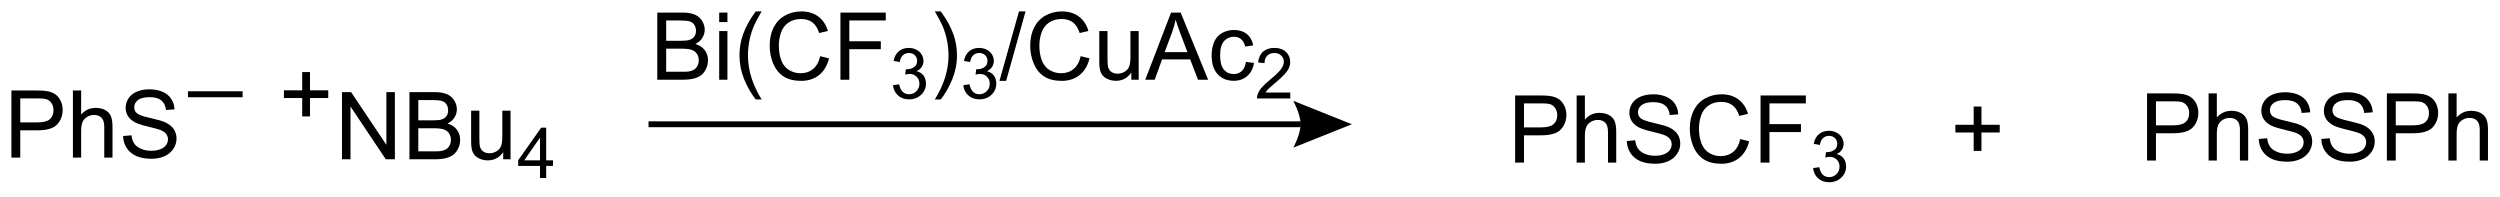 <?xml version="1.0" encoding="UTF-8"?>
<!DOCTYPE svg PUBLIC '-//W3C//DTD SVG 1.0//EN'
          'http://www.w3.org/TR/2001/REC-SVG-20010904/DTD/svg10.dtd'>
<svg stroke-dasharray="none" shape-rendering="auto" xmlns="http://www.w3.org/2000/svg" font-family="'Dialog'" text-rendering="auto" width="585" fill-opacity="1" color-interpolation="auto" color-rendering="auto" preserveAspectRatio="xMidYMid meet" font-size="12px" viewBox="0 0 585 46" fill="black" xmlns:xlink="http://www.w3.org/1999/xlink" stroke="black" image-rendering="auto" stroke-miterlimit="10" stroke-linecap="square" stroke-linejoin="miter" font-style="normal" stroke-width="1" height="46" stroke-dashoffset="0" font-weight="normal" stroke-opacity="1"
><!--Generated by the Batik Graphics2D SVG Generator--><defs id="genericDefs"
  /><g
  ><defs id="defs1"
    ><clipPath clipPathUnits="userSpaceOnUse" id="clipPath1"
      ><path d="M1.281 1.614 L220.595 1.614 L220.595 18.603 L1.281 18.603 L1.281 1.614 Z"
      /></clipPath
      ><clipPath clipPathUnits="userSpaceOnUse" id="clipPath2"
      ><path d="M3.675 60.402 L3.675 76.919 L216.891 76.919 L216.891 60.402 Z"
      /></clipPath
    ></defs
    ><g transform="scale(2.667,2.667) translate(-1.281,-1.614) matrix(1.029,0,0,1.029,-2.499,-60.516)"
    ><path d="M19.698 68.67 L19.698 68.162 L24.359 68.162 L24.359 68.67 L19.698 68.67 Z" stroke="none" clip-path="url(#clipPath2)"
    /></g
    ><g transform="matrix(2.743,0,0,2.743,-10.08,-165.679)"
    ><path d="M32.849 73.987 L32.849 68.261 L33.628 68.261 L36.636 72.756 L36.636 68.261 L37.362 68.261 L37.362 73.987 L36.584 73.987 L33.576 69.487 L33.576 73.987 L32.849 73.987 ZM38.603 73.987 L38.603 68.261 L40.752 68.261 Q41.408 68.261 41.804 68.435 Q42.202 68.607 42.426 68.969 Q42.65 69.331 42.65 69.725 Q42.65 70.092 42.45 70.417 Q42.252 70.74 41.851 70.941 Q42.369 71.092 42.648 71.459 Q42.929 71.826 42.929 72.326 Q42.929 72.73 42.757 73.076 Q42.588 73.42 42.338 73.607 Q42.088 73.795 41.71 73.891 Q41.335 73.987 40.788 73.987 L38.603 73.987 ZM39.361 70.667 L40.601 70.667 Q41.103 70.667 41.322 70.6 Q41.611 70.513 41.757 70.316 Q41.905 70.115 41.905 69.816 Q41.905 69.529 41.767 69.313 Q41.632 69.097 41.377 69.016 Q41.124 68.935 40.507 68.935 L39.361 68.935 L39.361 70.667 ZM39.361 73.31 L40.788 73.31 Q41.155 73.31 41.304 73.284 Q41.564 73.237 41.739 73.128 Q41.916 73.019 42.028 72.81 Q42.142 72.6 42.142 72.326 Q42.142 72.006 41.978 71.771 Q41.814 71.534 41.523 71.438 Q41.233 71.342 40.687 71.342 L39.361 71.342 L39.361 73.31 ZM46.601 73.987 L46.601 73.378 Q46.116 74.081 45.283 74.081 Q44.916 74.081 44.598 73.941 Q44.28 73.8 44.124 73.587 Q43.971 73.373 43.908 73.066 Q43.866 72.857 43.866 72.409 L43.866 69.839 L44.569 69.839 L44.569 72.138 Q44.569 72.691 44.611 72.881 Q44.679 73.159 44.892 73.318 Q45.108 73.475 45.424 73.475 Q45.741 73.475 46.017 73.313 Q46.296 73.152 46.411 72.873 Q46.525 72.592 46.525 72.06 L46.525 69.839 L47.228 69.839 L47.228 73.987 L46.601 73.987 Z" stroke="none" clip-path="url(#clipPath2)"
    /></g
    ><g transform="matrix(2.743,0,0,2.743,-10.08,-165.679)"
    ><path d="M49.742 75.588 L49.742 74.558 L47.879 74.558 L47.879 74.076 L49.84 71.293 L50.269 71.293 L50.269 74.076 L50.849 74.076 L50.849 74.558 L50.269 74.558 L50.269 75.588 L49.742 75.588 ZM49.742 74.076 L49.742 72.138 L48.398 74.076 L49.742 74.076 Z" stroke="none" clip-path="url(#clipPath2)"
    /></g
    ><g transform="matrix(2.743,0,0,2.743,-10.08,-165.679)"
    ><path d="M59.746 67.2 L59.746 61.473 L61.894 61.473 Q62.551 61.473 62.947 61.648 Q63.345 61.82 63.569 62.182 Q63.793 62.544 63.793 62.937 Q63.793 63.304 63.592 63.63 Q63.394 63.953 62.993 64.153 Q63.512 64.304 63.79 64.671 Q64.072 65.038 64.072 65.538 Q64.072 65.942 63.9 66.288 Q63.73 66.632 63.48 66.82 Q63.23 67.007 62.853 67.104 Q62.478 67.2 61.931 67.2 L59.746 67.2 ZM60.504 63.88 L61.743 63.88 Q62.246 63.88 62.465 63.812 Q62.754 63.726 62.9 63.528 Q63.048 63.328 63.048 63.028 Q63.048 62.742 62.91 62.526 Q62.775 62.309 62.519 62.229 Q62.267 62.148 61.65 62.148 L60.504 62.148 L60.504 63.88 ZM60.504 66.523 L61.931 66.523 Q62.298 66.523 62.447 66.497 Q62.707 66.45 62.881 66.341 Q63.058 66.231 63.17 66.023 Q63.285 65.812 63.285 65.538 Q63.285 65.218 63.121 64.984 Q62.957 64.747 62.665 64.65 Q62.376 64.554 61.829 64.554 L60.504 64.554 L60.504 66.523 ZM65.027 62.281 L65.027 61.473 L65.73 61.473 L65.73 62.281 L65.027 62.281 ZM65.027 67.2 L65.027 63.052 L65.73 63.052 L65.73 67.2 L65.027 67.2 ZM68.146 68.885 Q67.562 68.15 67.159 67.166 Q66.758 66.179 66.758 65.124 Q66.758 64.195 67.06 63.343 Q67.411 62.356 68.146 61.374 L68.648 61.374 Q68.177 62.187 68.023 62.536 Q67.786 63.075 67.648 63.661 Q67.482 64.39 67.482 65.13 Q67.482 67.007 68.648 68.885 L68.146 68.885 ZM73.641 65.192 L74.398 65.382 Q74.161 66.317 73.541 66.809 Q72.922 67.299 72.028 67.299 Q71.101 67.299 70.521 66.921 Q69.943 66.544 69.638 65.83 Q69.336 65.114 69.336 64.294 Q69.336 63.398 69.677 62.734 Q70.021 62.067 70.651 61.721 Q71.281 61.374 72.039 61.374 Q72.898 61.374 73.484 61.812 Q74.07 62.249 74.302 63.044 L73.555 63.218 Q73.357 62.593 72.976 62.309 Q72.599 62.023 72.023 62.023 Q71.364 62.023 70.919 62.341 Q70.476 62.656 70.297 63.19 Q70.117 63.723 70.117 64.288 Q70.117 65.02 70.331 65.565 Q70.544 66.109 70.992 66.38 Q71.443 66.648 71.966 66.648 Q72.601 66.648 73.041 66.281 Q73.484 65.913 73.641 65.192 ZM75.371 67.2 L75.371 61.473 L79.236 61.473 L79.236 62.148 L76.129 62.148 L76.129 63.921 L78.816 63.921 L78.816 64.598 L76.129 64.598 L76.129 67.2 L75.371 67.2 Z" stroke="none" clip-path="url(#clipPath2)"
    /></g
    ><g transform="matrix(2.743,0,0,2.743,-10.08,-165.679)"
    ><path d="M79.853 67.665 L80.381 67.595 Q80.472 68.044 80.689 68.241 Q80.908 68.439 81.222 68.439 Q81.594 68.439 81.849 68.181 Q82.107 67.923 82.107 67.542 Q82.107 67.179 81.869 66.945 Q81.633 66.708 81.266 66.708 Q81.117 66.708 80.894 66.767 L80.953 66.304 Q81.006 66.31 81.037 66.31 Q81.375 66.31 81.644 66.134 Q81.914 65.958 81.914 65.591 Q81.914 65.302 81.717 65.112 Q81.521 64.921 81.211 64.921 Q80.902 64.921 80.697 65.115 Q80.492 65.308 80.433 65.695 L79.906 65.601 Q80.004 65.07 80.346 64.778 Q80.689 64.487 81.199 64.487 Q81.551 64.487 81.846 64.638 Q82.142 64.788 82.299 65.05 Q82.455 65.31 82.455 65.603 Q82.455 65.882 82.305 66.111 Q82.156 66.339 81.863 66.474 Q82.244 66.562 82.455 66.839 Q82.666 67.115 82.666 67.531 Q82.666 68.093 82.256 68.486 Q81.846 68.876 81.219 68.876 Q80.654 68.876 80.279 68.54 Q79.906 68.202 79.853 67.665 Z" stroke="none" clip-path="url(#clipPath2)"
    /></g
    ><g transform="matrix(2.743,0,0,2.743,-10.08,-165.679)"
    ><path d="M83.928 68.885 L83.423 68.885 Q84.592 67.007 84.592 65.13 Q84.592 64.395 84.423 63.671 Q84.29 63.085 84.053 62.546 Q83.899 62.195 83.423 61.374 L83.928 61.374 Q84.662 62.356 85.014 63.343 Q85.313 64.195 85.313 65.124 Q85.313 66.179 84.91 67.166 Q84.506 68.15 83.928 68.885 Z" stroke="none" clip-path="url(#clipPath2)"
    /></g
    ><g transform="matrix(2.743,0,0,2.743,-10.08,-165.679)"
    ><path d="M85.854 67.665 L86.382 67.595 Q86.474 68.044 86.69 68.241 Q86.909 68.439 87.224 68.439 Q87.595 68.439 87.85 68.181 Q88.108 67.923 88.108 67.542 Q88.108 67.179 87.87 66.945 Q87.634 66.708 87.266 66.708 Q87.118 66.708 86.895 66.767 L86.954 66.304 Q87.007 66.31 87.038 66.31 Q87.376 66.31 87.645 66.134 Q87.915 65.958 87.915 65.591 Q87.915 65.302 87.718 65.112 Q87.522 64.921 87.212 64.921 Q86.903 64.921 86.698 65.115 Q86.493 65.308 86.434 65.695 L85.907 65.601 Q86.005 65.07 86.347 64.778 Q86.69 64.487 87.2 64.487 Q87.552 64.487 87.847 64.638 Q88.143 64.788 88.3 65.05 Q88.456 65.31 88.456 65.603 Q88.456 65.882 88.305 66.111 Q88.157 66.339 87.864 66.474 Q88.245 66.562 88.456 66.839 Q88.667 67.115 88.667 67.531 Q88.667 68.093 88.257 68.486 Q87.847 68.876 87.22 68.876 Q86.655 68.876 86.28 68.54 Q85.907 68.202 85.854 67.665 Z" stroke="none" clip-path="url(#clipPath2)"
    /></g
    ><g transform="matrix(2.743,0,0,2.743,-10.08,-165.679)"
    ><path d="M88.939 67.299 L90.601 61.374 L91.163 61.374 L89.507 67.299 L88.939 67.299 ZM95.865 65.192 L96.623 65.382 Q96.386 66.317 95.766 66.809 Q95.146 67.299 94.253 67.299 Q93.326 67.299 92.745 66.921 Q92.167 66.544 91.862 65.83 Q91.56 65.114 91.56 64.294 Q91.56 63.398 91.901 62.734 Q92.245 62.067 92.876 61.721 Q93.506 61.374 94.263 61.374 Q95.123 61.374 95.709 61.812 Q96.295 62.249 96.526 63.044 L95.779 63.218 Q95.581 62.593 95.201 62.309 Q94.823 62.023 94.248 62.023 Q93.589 62.023 93.144 62.341 Q92.701 62.656 92.521 63.19 Q92.342 63.723 92.342 64.288 Q92.342 65.02 92.555 65.565 Q92.769 66.109 93.217 66.38 Q93.667 66.648 94.191 66.648 Q94.826 66.648 95.266 66.281 Q95.709 65.913 95.865 65.192 ZM100.187 67.2 L100.187 66.591 Q99.702 67.294 98.869 67.294 Q98.502 67.294 98.184 67.153 Q97.866 67.013 97.71 66.799 Q97.556 66.585 97.494 66.278 Q97.452 66.07 97.452 65.622 L97.452 63.052 L98.155 63.052 L98.155 65.351 Q98.155 65.903 98.197 66.093 Q98.265 66.372 98.478 66.531 Q98.695 66.687 99.01 66.687 Q99.327 66.687 99.603 66.525 Q99.882 66.364 99.997 66.085 Q100.111 65.804 100.111 65.273 L100.111 63.052 L100.814 63.052 L100.814 67.2 L100.187 67.2 ZM101.376 67.2 L103.576 61.473 L104.394 61.473 L106.737 67.2 L105.873 67.2 L105.206 65.466 L102.81 65.466 L102.183 67.2 L101.376 67.2 ZM103.029 64.848 L104.972 64.848 L104.373 63.263 Q104.1 62.538 103.967 62.075 Q103.857 62.624 103.659 63.169 L103.029 64.848 ZM109.959 65.679 L110.651 65.77 Q110.537 66.484 110.071 66.89 Q109.605 67.294 108.925 67.294 Q108.073 67.294 107.555 66.737 Q107.037 66.179 107.037 65.14 Q107.037 64.468 107.258 63.966 Q107.482 63.46 107.938 63.21 Q108.394 62.958 108.928 62.958 Q109.605 62.958 110.034 63.299 Q110.464 63.64 110.584 64.27 L109.901 64.374 Q109.803 63.958 109.555 63.747 Q109.308 63.536 108.956 63.536 Q108.425 63.536 108.092 63.916 Q107.761 64.296 107.761 65.122 Q107.761 65.958 108.081 66.338 Q108.401 66.716 108.917 66.716 Q109.331 66.716 109.607 66.463 Q109.886 66.208 109.959 65.679 Z" stroke="none" clip-path="url(#clipPath2)"
    /></g
    ><g transform="matrix(2.743,0,0,2.743,-10.08,-165.679)"
    ><path d="M113.746 68.292 L113.746 68.8 L110.906 68.8 Q110.9 68.609 110.969 68.433 Q111.076 68.144 111.314 67.862 Q111.555 67.581 112.006 67.212 Q112.705 66.638 112.951 66.302 Q113.197 65.966 113.197 65.667 Q113.197 65.355 112.972 65.14 Q112.75 64.923 112.389 64.923 Q112.008 64.923 111.779 65.152 Q111.551 65.38 111.549 65.784 L111.006 65.73 Q111.062 65.122 111.426 64.806 Q111.789 64.487 112.4 64.487 Q113.019 64.487 113.379 64.831 Q113.74 65.173 113.74 65.679 Q113.74 65.937 113.635 66.187 Q113.529 66.435 113.283 66.71 Q113.039 66.986 112.471 67.466 Q111.996 67.865 111.861 68.007 Q111.727 68.15 111.639 68.292 L113.746 68.292 Z" stroke="none" clip-path="url(#clipPath2)"
    /></g
    ><g transform="matrix(2.743,0,0,2.743,-10.08,-165.679)"
    ><path d="M132.927 74.271 L132.927 68.544 L135.089 68.544 Q135.659 68.544 135.958 68.599 Q136.38 68.669 136.664 68.867 Q136.951 69.062 137.125 69.419 Q137.3 69.773 137.3 70.201 Q137.3 70.93 136.833 71.438 Q136.37 71.943 135.154 71.943 L133.685 71.943 L133.685 74.271 L132.927 74.271 ZM133.685 71.266 L135.167 71.266 Q135.901 71.266 136.208 70.992 Q136.518 70.719 136.518 70.224 Q136.518 69.865 136.336 69.609 Q136.154 69.352 135.857 69.271 Q135.667 69.219 135.151 69.219 L133.685 69.219 L133.685 71.266 ZM138.175 74.271 L138.175 68.544 L138.878 68.544 L138.878 70.599 Q139.37 70.029 140.12 70.029 Q140.581 70.029 140.919 70.211 Q141.261 70.391 141.406 70.711 Q141.552 71.031 141.552 71.641 L141.552 74.271 L140.849 74.271 L140.849 71.641 Q140.849 71.115 140.62 70.875 Q140.393 70.633 139.974 70.633 Q139.662 70.633 139.386 70.797 Q139.112 70.958 138.995 71.237 Q138.878 71.513 138.878 72 L138.878 74.271 L138.175 74.271 ZM142.454 72.43 L143.171 72.367 Q143.22 72.797 143.405 73.073 Q143.593 73.349 143.983 73.518 Q144.374 73.688 144.861 73.688 Q145.296 73.688 145.626 73.56 Q145.96 73.43 146.121 73.206 Q146.283 72.982 146.283 72.716 Q146.283 72.445 146.126 72.245 Q145.97 72.044 145.611 71.906 Q145.382 71.818 144.593 71.628 Q143.804 71.438 143.486 71.271 Q143.077 71.055 142.874 70.737 Q142.673 70.419 142.673 70.023 Q142.673 69.591 142.918 69.213 Q143.166 68.836 143.637 68.641 Q144.111 68.445 144.689 68.445 Q145.327 68.445 145.811 68.651 Q146.298 68.857 146.559 69.255 Q146.822 69.654 146.843 70.156 L146.116 70.211 Q146.056 69.669 145.718 69.393 Q145.382 69.115 144.72 69.115 Q144.033 69.115 143.718 69.367 Q143.405 69.617 143.405 69.974 Q143.405 70.281 143.626 70.482 Q143.845 70.68 144.77 70.891 Q145.694 71.099 146.038 71.255 Q146.538 71.484 146.775 71.838 Q147.014 72.193 147.014 72.654 Q147.014 73.109 146.751 73.516 Q146.491 73.919 145.999 74.146 Q145.509 74.37 144.897 74.37 Q144.119 74.37 143.593 74.143 Q143.069 73.914 142.77 73.461 Q142.47 73.005 142.454 72.43 ZM152.134 72.263 L152.892 72.453 Q152.655 73.388 152.035 73.88 Q151.416 74.37 150.522 74.37 Q149.595 74.37 149.014 73.992 Q148.436 73.615 148.132 72.901 Q147.829 72.185 147.829 71.365 Q147.829 70.469 148.171 69.805 Q148.514 69.138 149.145 68.792 Q149.775 68.445 150.533 68.445 Q151.392 68.445 151.978 68.883 Q152.564 69.32 152.796 70.115 L152.048 70.289 Q151.85 69.664 151.47 69.38 Q151.093 69.094 150.517 69.094 Q149.858 69.094 149.413 69.411 Q148.97 69.727 148.791 70.26 Q148.611 70.794 148.611 71.359 Q148.611 72.091 148.824 72.635 Q149.038 73.18 149.486 73.451 Q149.936 73.719 150.46 73.719 Q151.095 73.719 151.535 73.352 Q151.978 72.984 152.134 72.263 ZM153.865 74.271 L153.865 68.544 L157.729 68.544 L157.729 69.219 L154.623 69.219 L154.623 70.992 L157.31 70.992 L157.31 71.669 L154.623 71.669 L154.623 74.271 L153.865 74.271 Z" stroke="none" clip-path="url(#clipPath2)"
    /></g
    ><g transform="matrix(2.743,0,0,2.743,-10.08,-165.679)"
    ><path d="M158.347 74.736 L158.875 74.666 Q158.966 75.115 159.183 75.312 Q159.402 75.51 159.716 75.51 Q160.087 75.51 160.343 75.252 Q160.601 74.994 160.601 74.613 Q160.601 74.25 160.363 74.015 Q160.126 73.779 159.759 73.779 Q159.611 73.779 159.388 73.838 L159.447 73.375 Q159.5 73.381 159.531 73.381 Q159.869 73.381 160.138 73.205 Q160.408 73.029 160.408 72.662 Q160.408 72.373 160.21 72.183 Q160.015 71.992 159.705 71.992 Q159.396 71.992 159.191 72.185 Q158.986 72.379 158.927 72.765 L158.4 72.672 Q158.498 72.14 158.839 71.849 Q159.183 71.558 159.693 71.558 Q160.044 71.558 160.339 71.709 Q160.636 71.859 160.792 72.121 Q160.949 72.381 160.949 72.674 Q160.949 72.953 160.798 73.181 Q160.65 73.41 160.357 73.545 Q160.738 73.632 160.949 73.91 Q161.16 74.185 161.16 74.601 Q161.16 75.164 160.75 75.556 Q160.339 75.947 159.712 75.947 Q159.148 75.947 158.773 75.611 Q158.4 75.273 158.347 74.736 Z" stroke="none" clip-path="url(#clipPath2)"
    /></g
    ><g transform="matrix(2.743,0,0,2.743,-10.08,-165.679)"
    ><path d="M186.837 74.096 L186.837 68.369 L188.999 68.369 Q189.569 68.369 189.868 68.424 Q190.29 68.494 190.574 68.692 Q190.861 68.888 191.035 69.244 Q191.21 69.598 191.21 70.025 Q191.21 70.755 190.743 71.263 Q190.28 71.768 189.064 71.768 L187.595 71.768 L187.595 74.096 L186.837 74.096 ZM187.595 71.091 L189.077 71.091 Q189.811 71.091 190.118 70.817 Q190.428 70.544 190.428 70.049 Q190.428 69.69 190.246 69.434 Q190.064 69.177 189.767 69.096 Q189.577 69.044 189.061 69.044 L187.595 69.044 L187.595 71.091 ZM192.085 74.096 L192.085 68.369 L192.788 68.369 L192.788 70.424 Q193.28 69.854 194.03 69.854 Q194.491 69.854 194.829 70.036 Q195.171 70.216 195.316 70.536 Q195.462 70.856 195.462 71.466 L195.462 74.096 L194.759 74.096 L194.759 71.466 Q194.759 70.94 194.53 70.7 Q194.303 70.458 193.884 70.458 Q193.572 70.458 193.296 70.622 Q193.022 70.783 192.905 71.062 Q192.788 71.338 192.788 71.825 L192.788 74.096 L192.085 74.096 ZM196.364 72.255 L197.081 72.192 Q197.13 72.622 197.315 72.898 Q197.502 73.174 197.893 73.343 Q198.284 73.513 198.771 73.513 Q199.206 73.513 199.536 73.385 Q199.87 73.255 200.031 73.031 Q200.193 72.807 200.193 72.541 Q200.193 72.27 200.036 72.07 Q199.88 71.869 199.521 71.731 Q199.292 71.643 198.502 71.453 Q197.714 71.263 197.396 71.096 Q196.987 70.88 196.784 70.562 Q196.583 70.244 196.583 69.848 Q196.583 69.416 196.828 69.038 Q197.076 68.661 197.547 68.466 Q198.021 68.27 198.599 68.27 Q199.237 68.27 199.721 68.476 Q200.208 68.682 200.469 69.08 Q200.732 69.479 200.752 69.981 L200.026 70.036 Q199.966 69.494 199.627 69.218 Q199.292 68.94 198.63 68.94 Q197.943 68.94 197.627 69.192 Q197.315 69.442 197.315 69.799 Q197.315 70.106 197.536 70.307 Q197.755 70.505 198.68 70.716 Q199.604 70.924 199.948 71.08 Q200.448 71.309 200.685 71.663 Q200.924 72.018 200.924 72.479 Q200.924 72.934 200.661 73.341 Q200.401 73.744 199.909 73.971 Q199.419 74.195 198.807 74.195 Q198.029 74.195 197.502 73.968 Q196.979 73.739 196.68 73.286 Q196.38 72.83 196.364 72.255 ZM201.701 72.255 L202.417 72.192 Q202.466 72.622 202.651 72.898 Q202.839 73.174 203.229 73.343 Q203.62 73.513 204.107 73.513 Q204.542 73.513 204.872 73.385 Q205.206 73.255 205.367 73.031 Q205.529 72.807 205.529 72.541 Q205.529 72.27 205.372 72.07 Q205.216 71.869 204.857 71.731 Q204.627 71.643 203.839 71.453 Q203.049 71.263 202.732 71.096 Q202.323 70.88 202.12 70.562 Q201.919 70.244 201.919 69.848 Q201.919 69.416 202.164 69.038 Q202.411 68.661 202.883 68.466 Q203.357 68.27 203.935 68.27 Q204.573 68.27 205.057 68.476 Q205.544 68.682 205.805 69.08 Q206.068 69.479 206.089 69.981 L205.362 70.036 Q205.302 69.494 204.964 69.218 Q204.627 68.94 203.966 68.94 Q203.279 68.94 202.964 69.192 Q202.651 69.442 202.651 69.799 Q202.651 70.106 202.872 70.307 Q203.091 70.505 204.016 70.716 Q204.94 70.924 205.284 71.08 Q205.784 71.309 206.021 71.663 Q206.26 72.018 206.26 72.479 Q206.26 72.934 205.997 73.341 Q205.737 73.744 205.245 73.971 Q204.755 74.195 204.143 74.195 Q203.364 74.195 202.839 73.968 Q202.315 73.739 202.016 73.286 Q201.716 72.83 201.701 72.255 ZM207.294 74.096 L207.294 68.369 L209.456 68.369 Q210.026 68.369 210.326 68.424 Q210.747 68.494 211.031 68.692 Q211.318 68.888 211.492 69.244 Q211.667 69.598 211.667 70.025 Q211.667 70.755 211.201 71.263 Q210.737 71.768 209.521 71.768 L208.052 71.768 L208.052 74.096 L207.294 74.096 ZM208.052 71.091 L209.534 71.091 Q210.268 71.091 210.576 70.817 Q210.885 70.544 210.885 70.049 Q210.885 69.69 210.703 69.434 Q210.521 69.177 210.224 69.096 Q210.034 69.044 209.518 69.044 L208.052 69.044 L208.052 71.091 ZM212.542 74.096 L212.542 68.369 L213.245 68.369 L213.245 70.424 Q213.737 69.854 214.487 69.854 Q214.948 69.854 215.286 70.036 Q215.627 70.216 215.773 70.536 Q215.919 70.856 215.919 71.466 L215.919 74.096 L215.216 74.096 L215.216 71.466 Q215.216 70.94 214.987 70.7 Q214.76 70.458 214.341 70.458 Q214.029 70.458 213.752 70.622 Q213.479 70.783 213.362 71.062 Q213.245 71.338 213.245 71.825 L213.245 74.096 L212.542 74.096 Z" stroke="none" clip-path="url(#clipPath2)"
    /></g
    ><g transform="matrix(2.743,0,0,2.743,-10.08,-165.679)"
    ><path d="M4.647 73.846 L4.647 68.119 L6.809 68.119 Q7.379 68.119 7.678 68.174 Q8.1 68.244 8.384 68.442 Q8.671 68.638 8.845 68.994 Q9.02 69.348 9.02 69.775 Q9.02 70.505 8.553 71.013 Q8.09 71.518 6.874 71.518 L5.405 71.518 L5.405 73.846 L4.647 73.846 ZM5.405 70.841 L6.887 70.841 Q7.621 70.841 7.928 70.567 Q8.238 70.294 8.238 69.799 Q8.238 69.44 8.056 69.184 Q7.874 68.927 7.577 68.846 Q7.387 68.794 6.871 68.794 L5.405 68.794 L5.405 70.841 ZM9.895 73.846 L9.895 68.119 L10.598 68.119 L10.598 70.174 Q11.09 69.604 11.84 69.604 Q12.301 69.604 12.639 69.786 Q12.98 69.966 13.126 70.286 Q13.272 70.606 13.272 71.216 L13.272 73.846 L12.569 73.846 L12.569 71.216 Q12.569 70.69 12.34 70.45 Q12.113 70.208 11.694 70.208 Q11.382 70.208 11.105 70.372 Q10.832 70.533 10.715 70.812 Q10.598 71.088 10.598 71.575 L10.598 73.846 L9.895 73.846 ZM14.175 72.005 L14.891 71.942 Q14.94 72.372 15.125 72.648 Q15.313 72.924 15.703 73.093 Q16.094 73.263 16.581 73.263 Q17.016 73.263 17.346 73.135 Q17.68 73.005 17.841 72.781 Q18.003 72.557 18.003 72.291 Q18.003 72.02 17.846 71.82 Q17.69 71.619 17.331 71.481 Q17.102 71.393 16.313 71.203 Q15.524 71.013 15.206 70.846 Q14.797 70.63 14.594 70.312 Q14.393 69.994 14.393 69.598 Q14.393 69.166 14.638 68.788 Q14.886 68.411 15.357 68.216 Q15.831 68.02 16.409 68.02 Q17.047 68.02 17.531 68.226 Q18.018 68.432 18.279 68.83 Q18.542 69.229 18.563 69.731 L17.836 69.786 Q17.776 69.244 17.438 68.968 Q17.102 68.69 16.44 68.69 Q15.753 68.69 15.438 68.942 Q15.125 69.192 15.125 69.549 Q15.125 69.856 15.346 70.057 Q15.565 70.255 16.49 70.466 Q17.414 70.674 17.758 70.83 Q18.258 71.059 18.495 71.413 Q18.734 71.768 18.734 72.229 Q18.734 72.684 18.471 73.091 Q18.211 73.494 17.719 73.721 Q17.229 73.945 16.617 73.945 Q15.839 73.945 15.313 73.718 Q14.789 73.489 14.49 73.036 Q14.19 72.58 14.175 72.005 Z" stroke="none" clip-path="url(#clipPath2)"
    /></g
    ><g transform="matrix(2.743,0,0,2.743,-10.08,-165.679)"
    ><path d="M29.455 70.333 L29.455 68.763 L27.895 68.763 L27.895 68.106 L29.455 68.106 L29.455 66.549 L30.119 66.549 L30.119 68.106 L31.677 68.106 L31.677 68.763 L30.119 68.763 L30.119 70.333 L29.455 70.333 Z" stroke="none" clip-path="url(#clipPath2)"
    /></g
    ><g transform="matrix(2.743,0,0,2.743,-10.08,-165.679)"
    ><path d="M172.045 73.273 L172.045 71.703 L170.485 71.703 L170.485 71.046 L172.045 71.046 L172.045 69.489 L172.709 69.489 L172.709 71.046 L174.267 71.046 L174.267 71.703 L172.709 71.703 L172.709 73.273 L172.045 73.273 Z" stroke="none" clip-path="url(#clipPath2)"
    /></g
    ><g transform="matrix(2.743,0,0,2.743,-10.08,-165.679)"
    ><path d="M59 71.25 L114.625 71.25 L114.625 70.75 L59 70.75 ZM119 71 L114 73 C114 73 114.625 71.875 114.625 71 C114.625 70.125 114 69 114 69 Z" stroke="none" clip-path="url(#clipPath2)"
    /></g
  ></g
></svg
>

